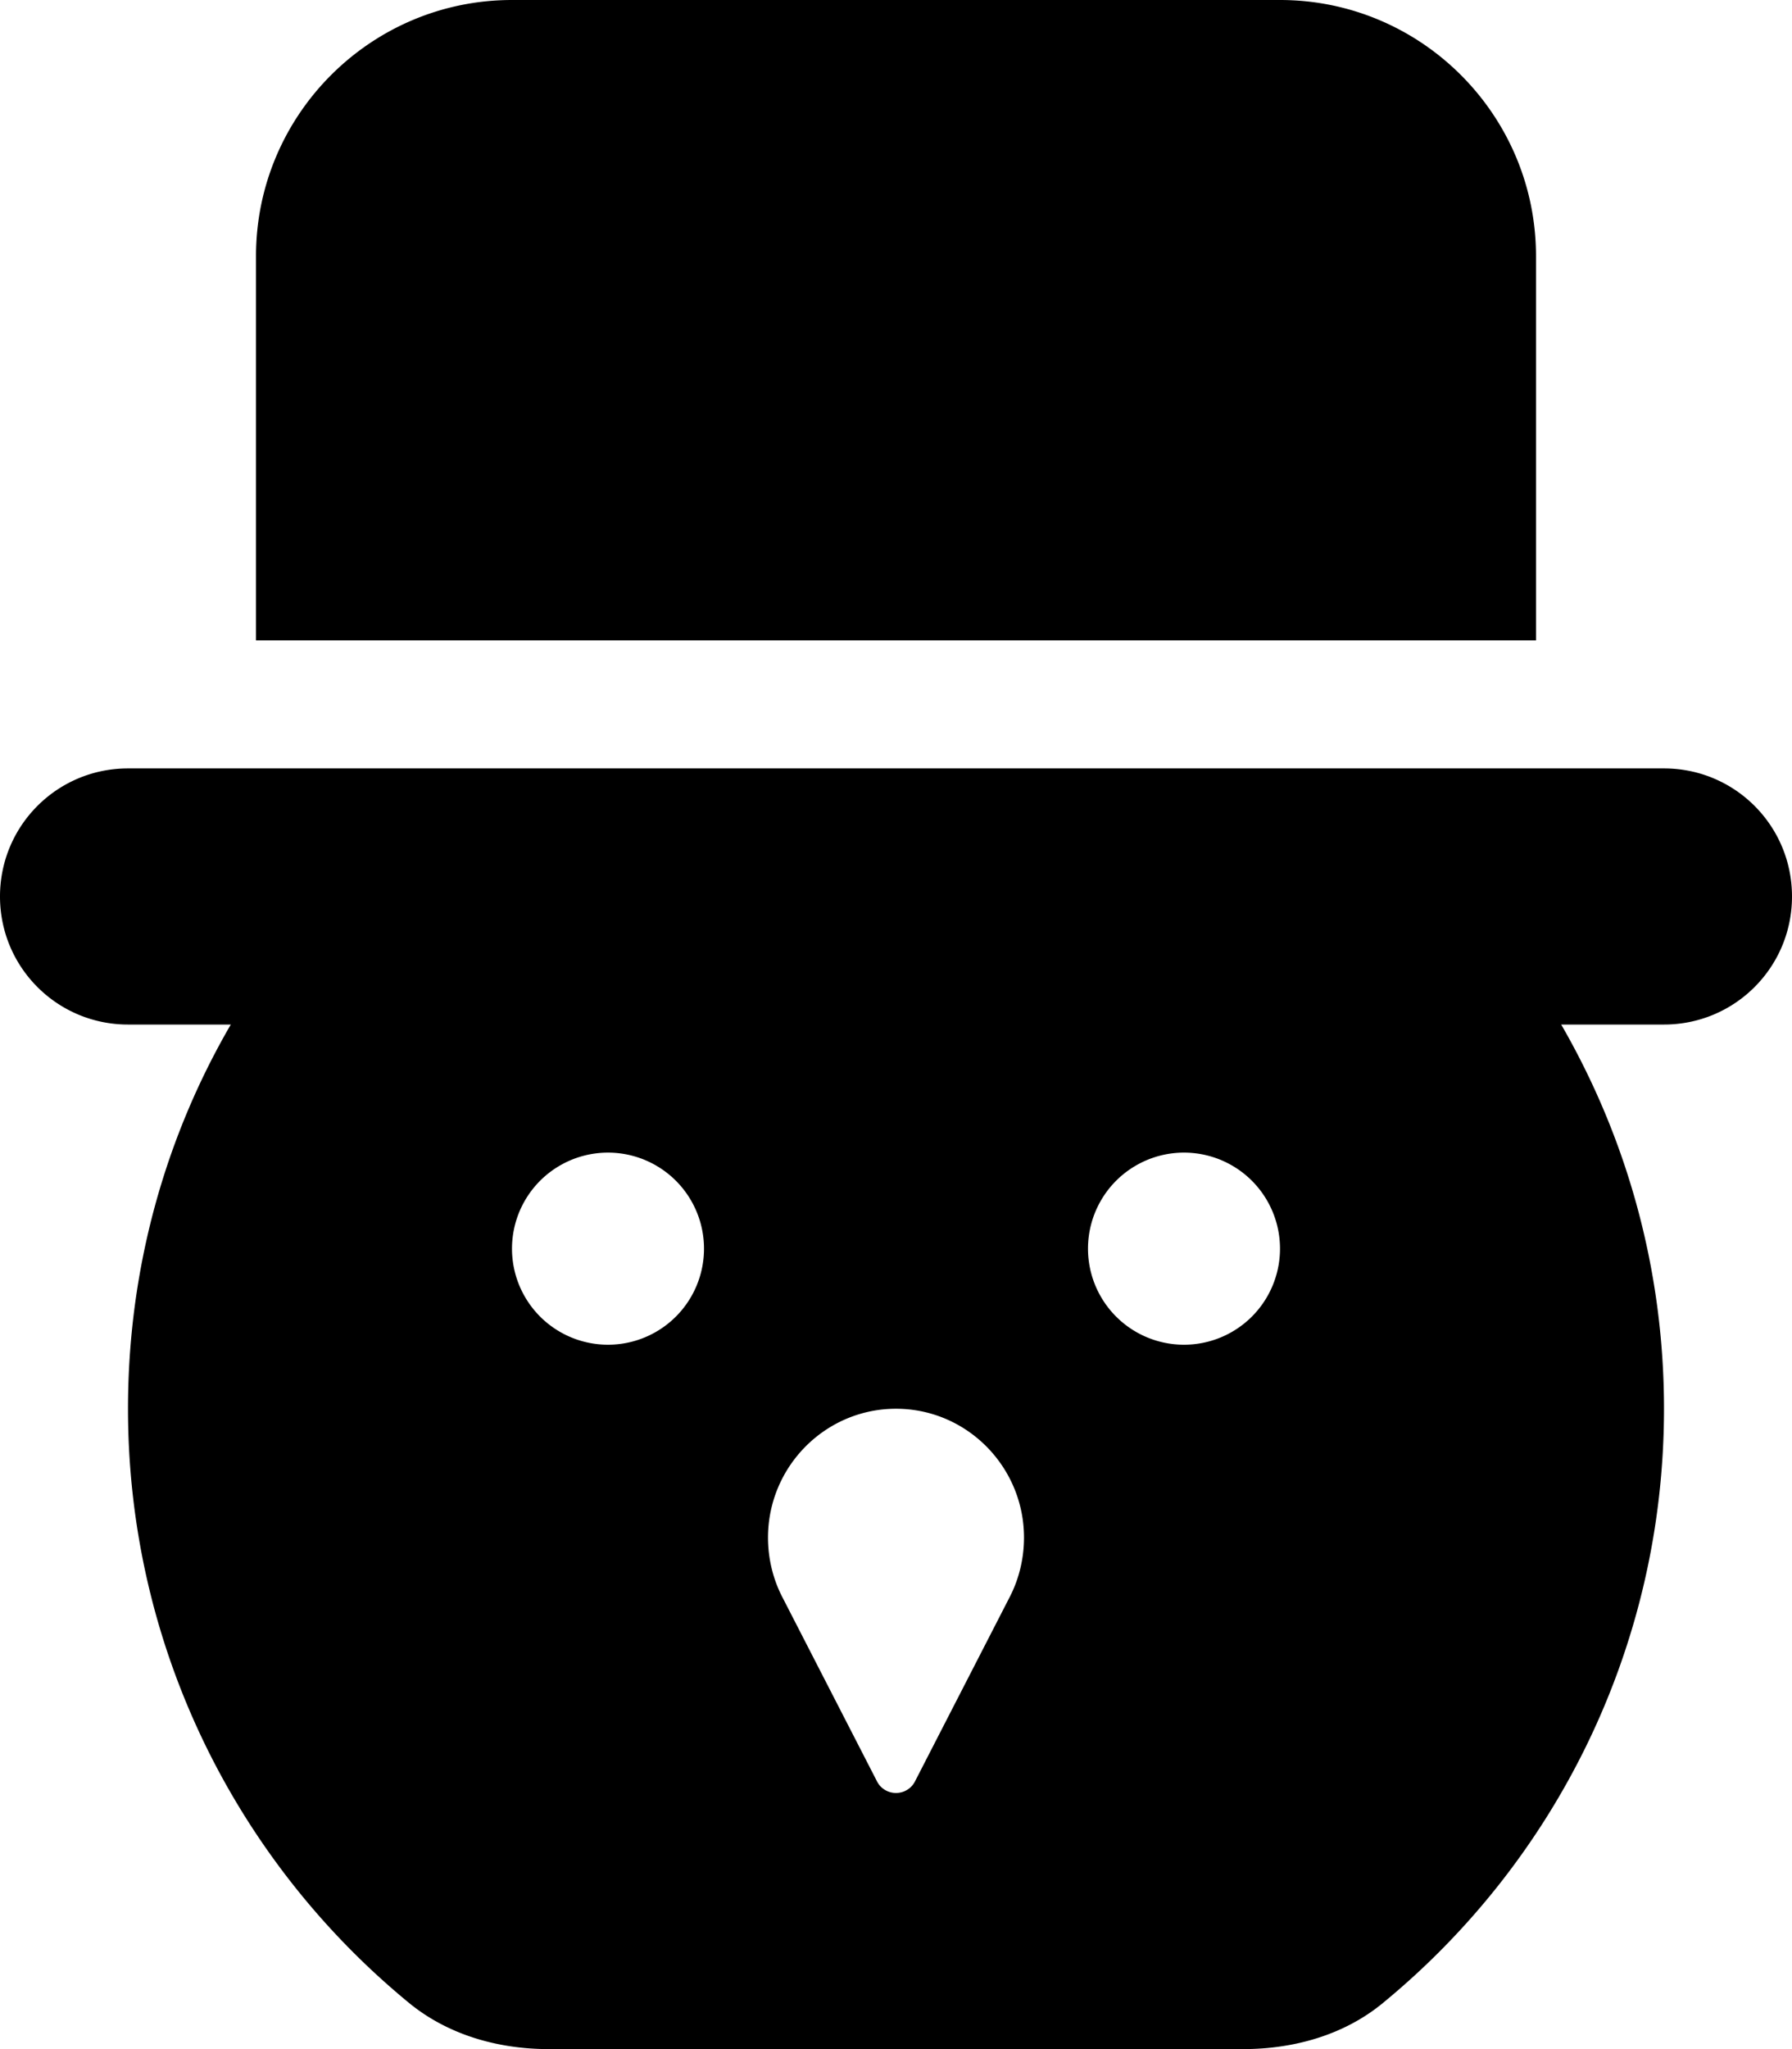 <svg xmlns="http://www.w3.org/2000/svg" viewBox="0 0 448 512"><!--! Font Awesome Pro 6.3.0 by @fontawesome - https://fontawesome.com License - https://fontawesome.com/license (Commercial License) Copyright 2023 Fonticons, Inc. --><path d="M64 64C64 28.7 92.7 0 128 0H320c35.3 0 64 28.7 64 64v96H224 64V64zM330.2 192H416c17.7 0 32 14.3 32 32s-14.3 32-32 32H390.3c16.3 28.2 25.7 61 25.7 96c0 59.8-27.4 113.3-70.3 148.5c-9.7 8-22.3 11.5-34.9 11.5H137.2c-12.6 0-25.1-3.5-34.9-11.5C59.4 465.3 32 411.8 32 352c0-35 9.3-67.8 25.7-96H32c-17.7 0-32-14.3-32-32s14.3-32 32-32h85.8H330.2zM152 336a24 24 0 1 0 0-48 24 24 0 1 0 0 48zm168-24a24 24 0 1 0 -48 0 24 24 0 1 0 48 0zM219.3 445.2c.9 1.7 2.7 2.8 4.7 2.8s3.8-1.1 4.7-2.8l23.8-46.3c2.3-4.5 3.5-9.6 3.5-14.7c0-17.7-14.3-32.2-32-32.2s-32 14.5-32 32.2c0 5.1 1.2 10.2 3.5 14.7l23.8 46.3z"/></svg>